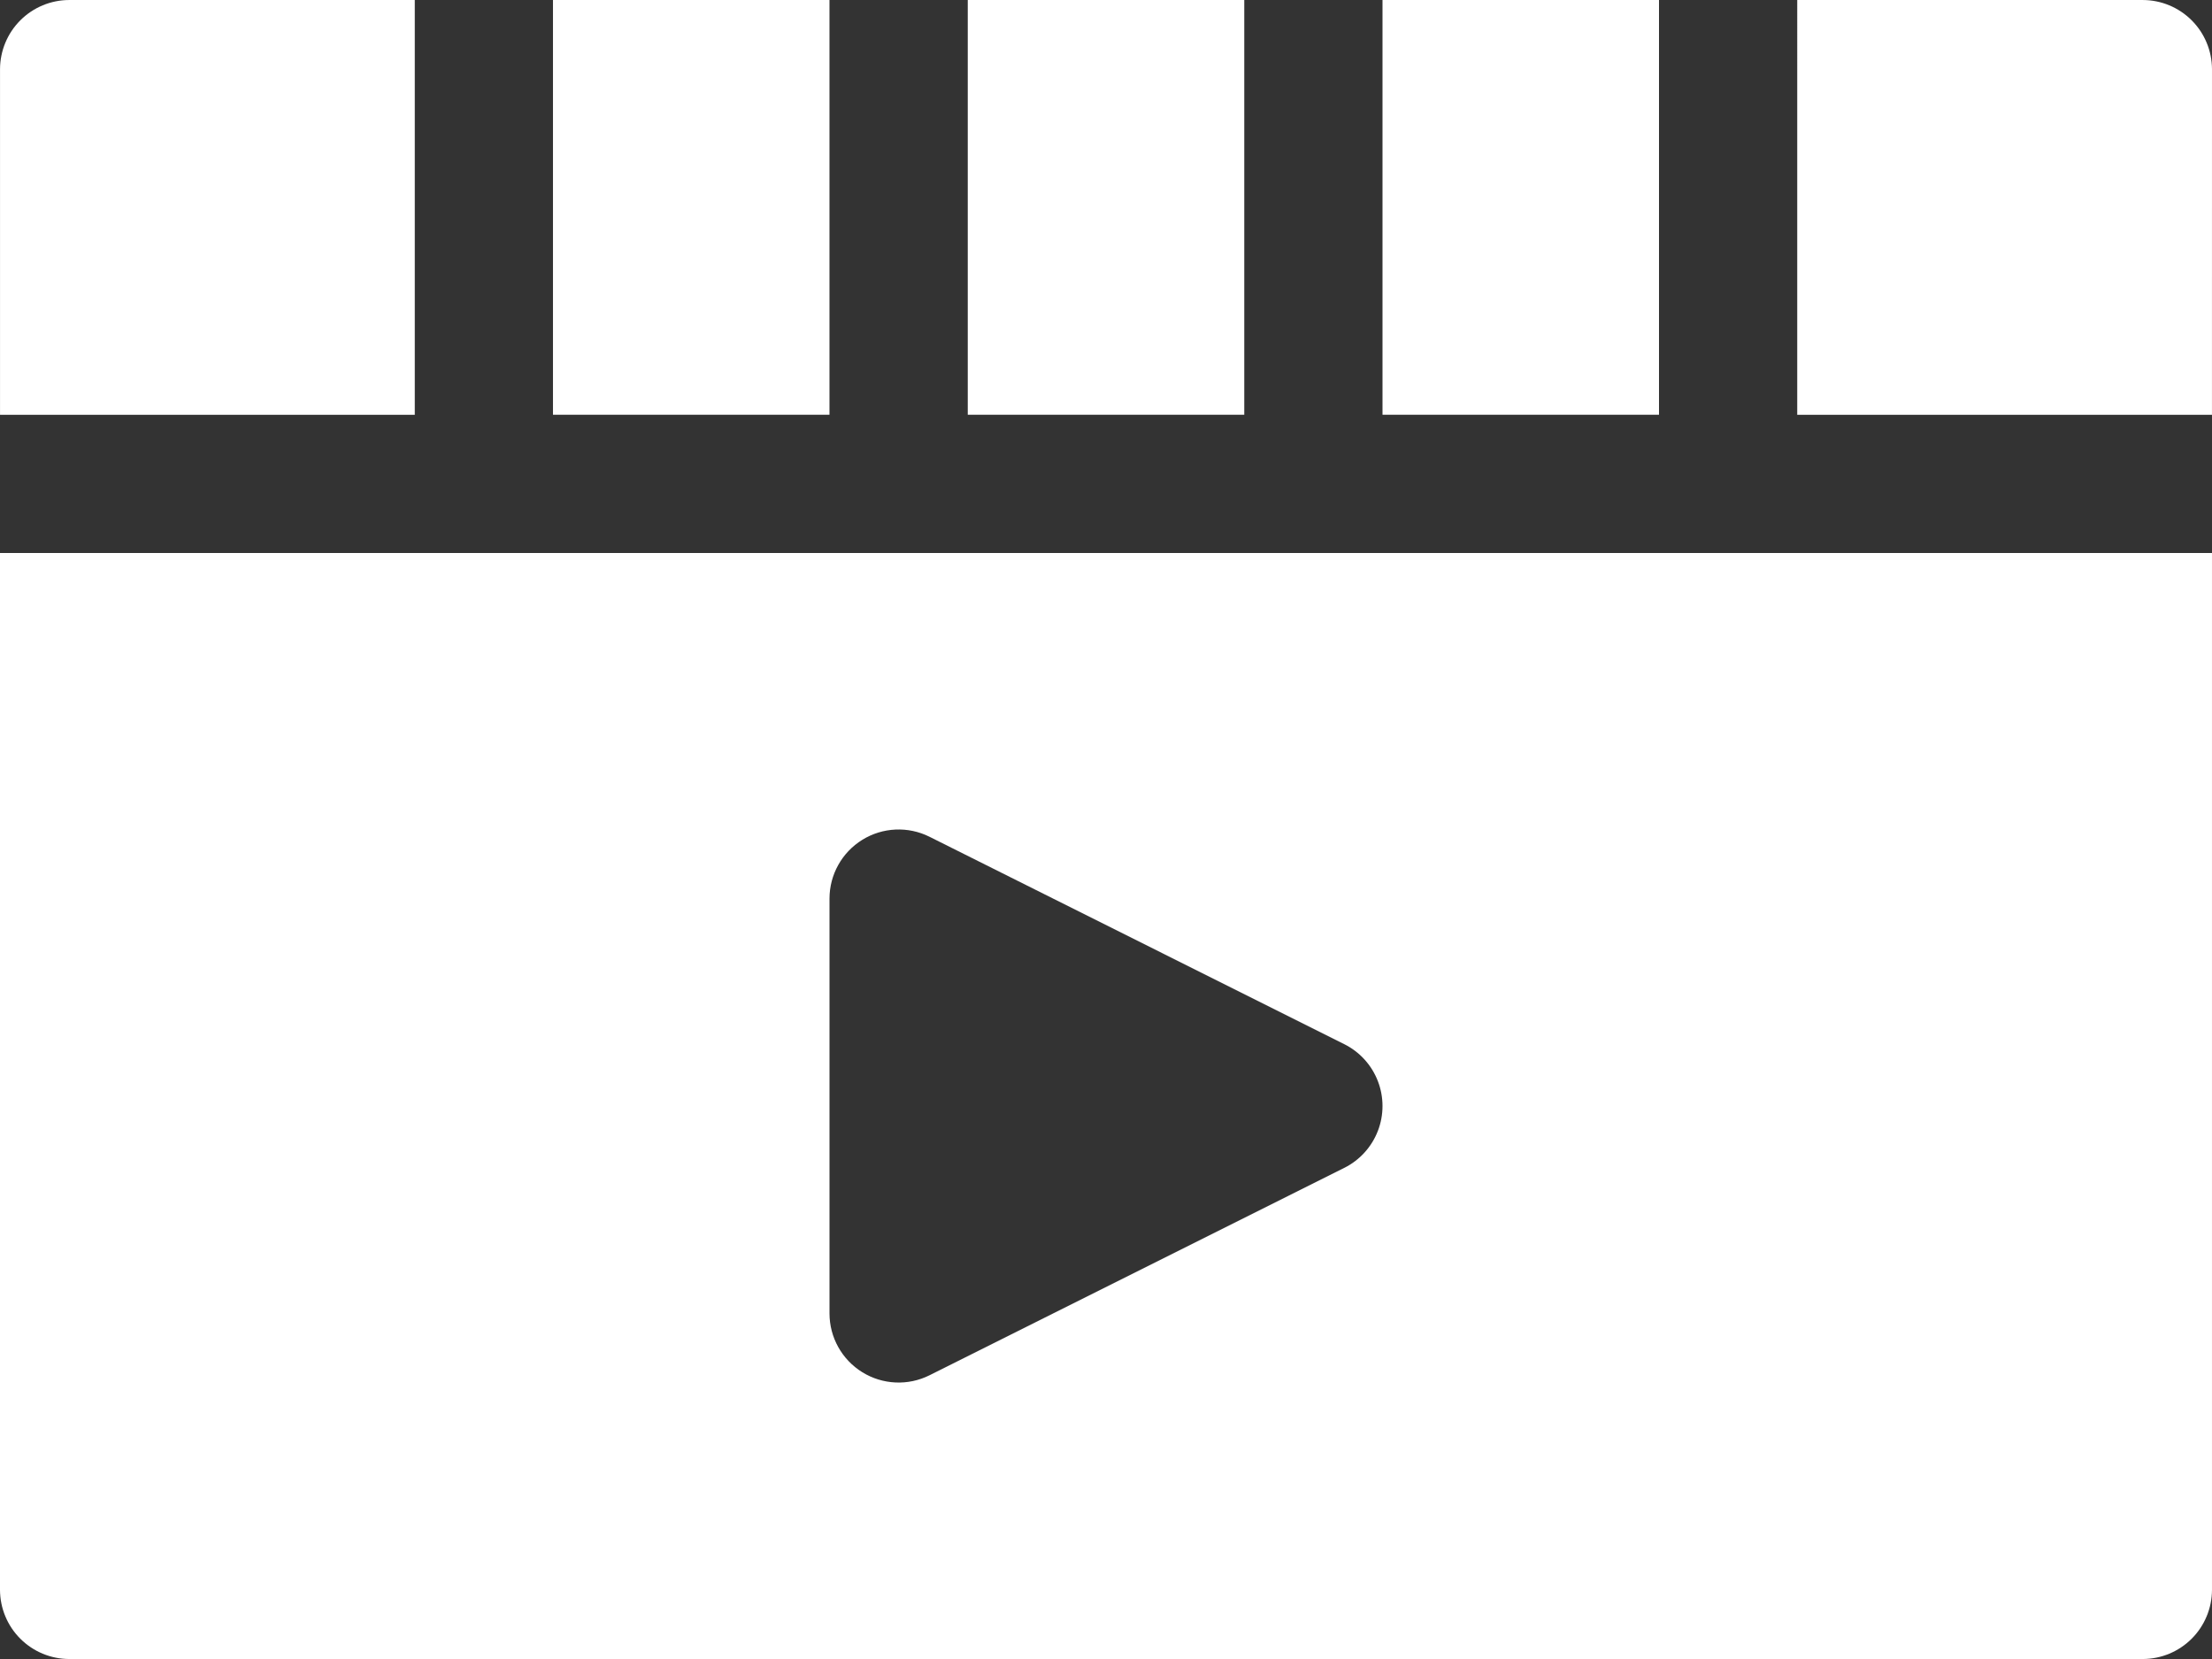 <?xml version="1.0" encoding="UTF-8" standalone="no"?>
<svg
   width="497.777pt"
   height="373.336pt"
   version="1.1"
   viewBox="0 0 497.777 373.336"
   id="svg39"
   sodipodi:docname="noun-movie-4298184.svg"
   inkscape:version="1.2 (56b05e47e7, 2022-06-09, custom)"
   xmlns:inkscape="http://www.inkscape.org/namespaces/inkscape"
   xmlns:sodipodi="http://sodipodi.sourceforge.net/DTD/sodipodi-0.dtd"
   xmlns="http://www.w3.org/2000/svg"
   xmlns:svg="http://www.w3.org/2000/svg">
  <rect x="0" y="0" width="497.777" height="373.336" fill="#333333" stroke="none"/>
  <defs
     id="defs43" />
  <sodipodi:namedview
     id="namedview41"
     pagecolor="#505050"
     bordercolor="#eeeeee"
     borderopacity="1"
     inkscape:showpageshadow="0"
     inkscape:pageopacity="0"
     inkscape:pagecheckerboard="0"
     inkscape:deskcolor="#505050"
     inkscape:document-units="pt"
     showgrid="false"
     inkscape:zoom="0.87107143"
     inkscape:cx="331.77532"
     inkscape:cy="342.68143"
     inkscape:window-width="1848"
     inkscape:window-height="1016"
     inkscape:window-x="72"
     inkscape:window-y="27"
     inkscape:window-maximized="1"
     inkscape:current-layer="svg39" />
  <g
     id="g37"
     transform="translate(-101.11,-93.332)"
     style="fill:#ffffff">
    <path
       d="m 412.22,93.332 h 62.223 v 93.332 H 412.22 Z"
       id="path25"
       style="fill:#ffffff" />
    <path
       d="m 318.89,93.332 h 62.223 v 93.332 H 318.89 Z"
       id="path27"
       style="fill:#ffffff" />
    <path
       d="m 225.55,93.332 h 62.223 v 93.332 H 225.55 Z"
       id="path29"
       style="fill:#ffffff" />
    <path
       d="M 194.45,186.67 V 93.334 h -77.777 c -4.125,0.012 -8.074,1.656 -10.988,4.57 -2.914,2.914 -4.555,6.863 -4.57,10.988 v 77.777 z"
       id="path31"
       style="fill:#ffffff" />
    <path
       d="m 505.55,186.67 h 93.332 l 0.004,-77.777 c -0.016,-4.125 -1.656,-8.074 -4.57,-10.988 -2.914,-2.914 -6.863,-4.559 -10.988,-4.57 h -77.777 z"
       id="path33"
       style="fill:#ffffff" />
    <path
       d="m 101.11,217.78 v 233.33 c 0.016,4.125 1.656,8.074 4.57,10.988 2.914,2.914 6.863,4.559 10.988,4.57 h 466.66 c 4.125,-0.012 8.074,-1.656 10.988,-4.57 2.914,-2.914 4.555,-6.863 4.57,-10.988 V 217.78 Z m 302.51,138.36 -93.332,46.672 c -4.82,2.41 -10.547,2.152 -15.133,-0.684 -4.586,-2.836 -7.379,-7.844 -7.379,-13.234 v -93.34 c 0,-5.391 2.793,-10.398 7.379,-13.234 4.586,-2.836 10.312,-3.094 15.133,-0.684 l 93.332,46.672 h 0.004 c 3.461,1.73 6.152,4.691 7.551,8.305 1.395,3.609 1.395,7.613 0,11.223 -1.398,3.613 -4.09,6.574 -7.551,8.305 z"
       id="path35"
       style="fill:#ffffff" />
  </g>
</svg>
